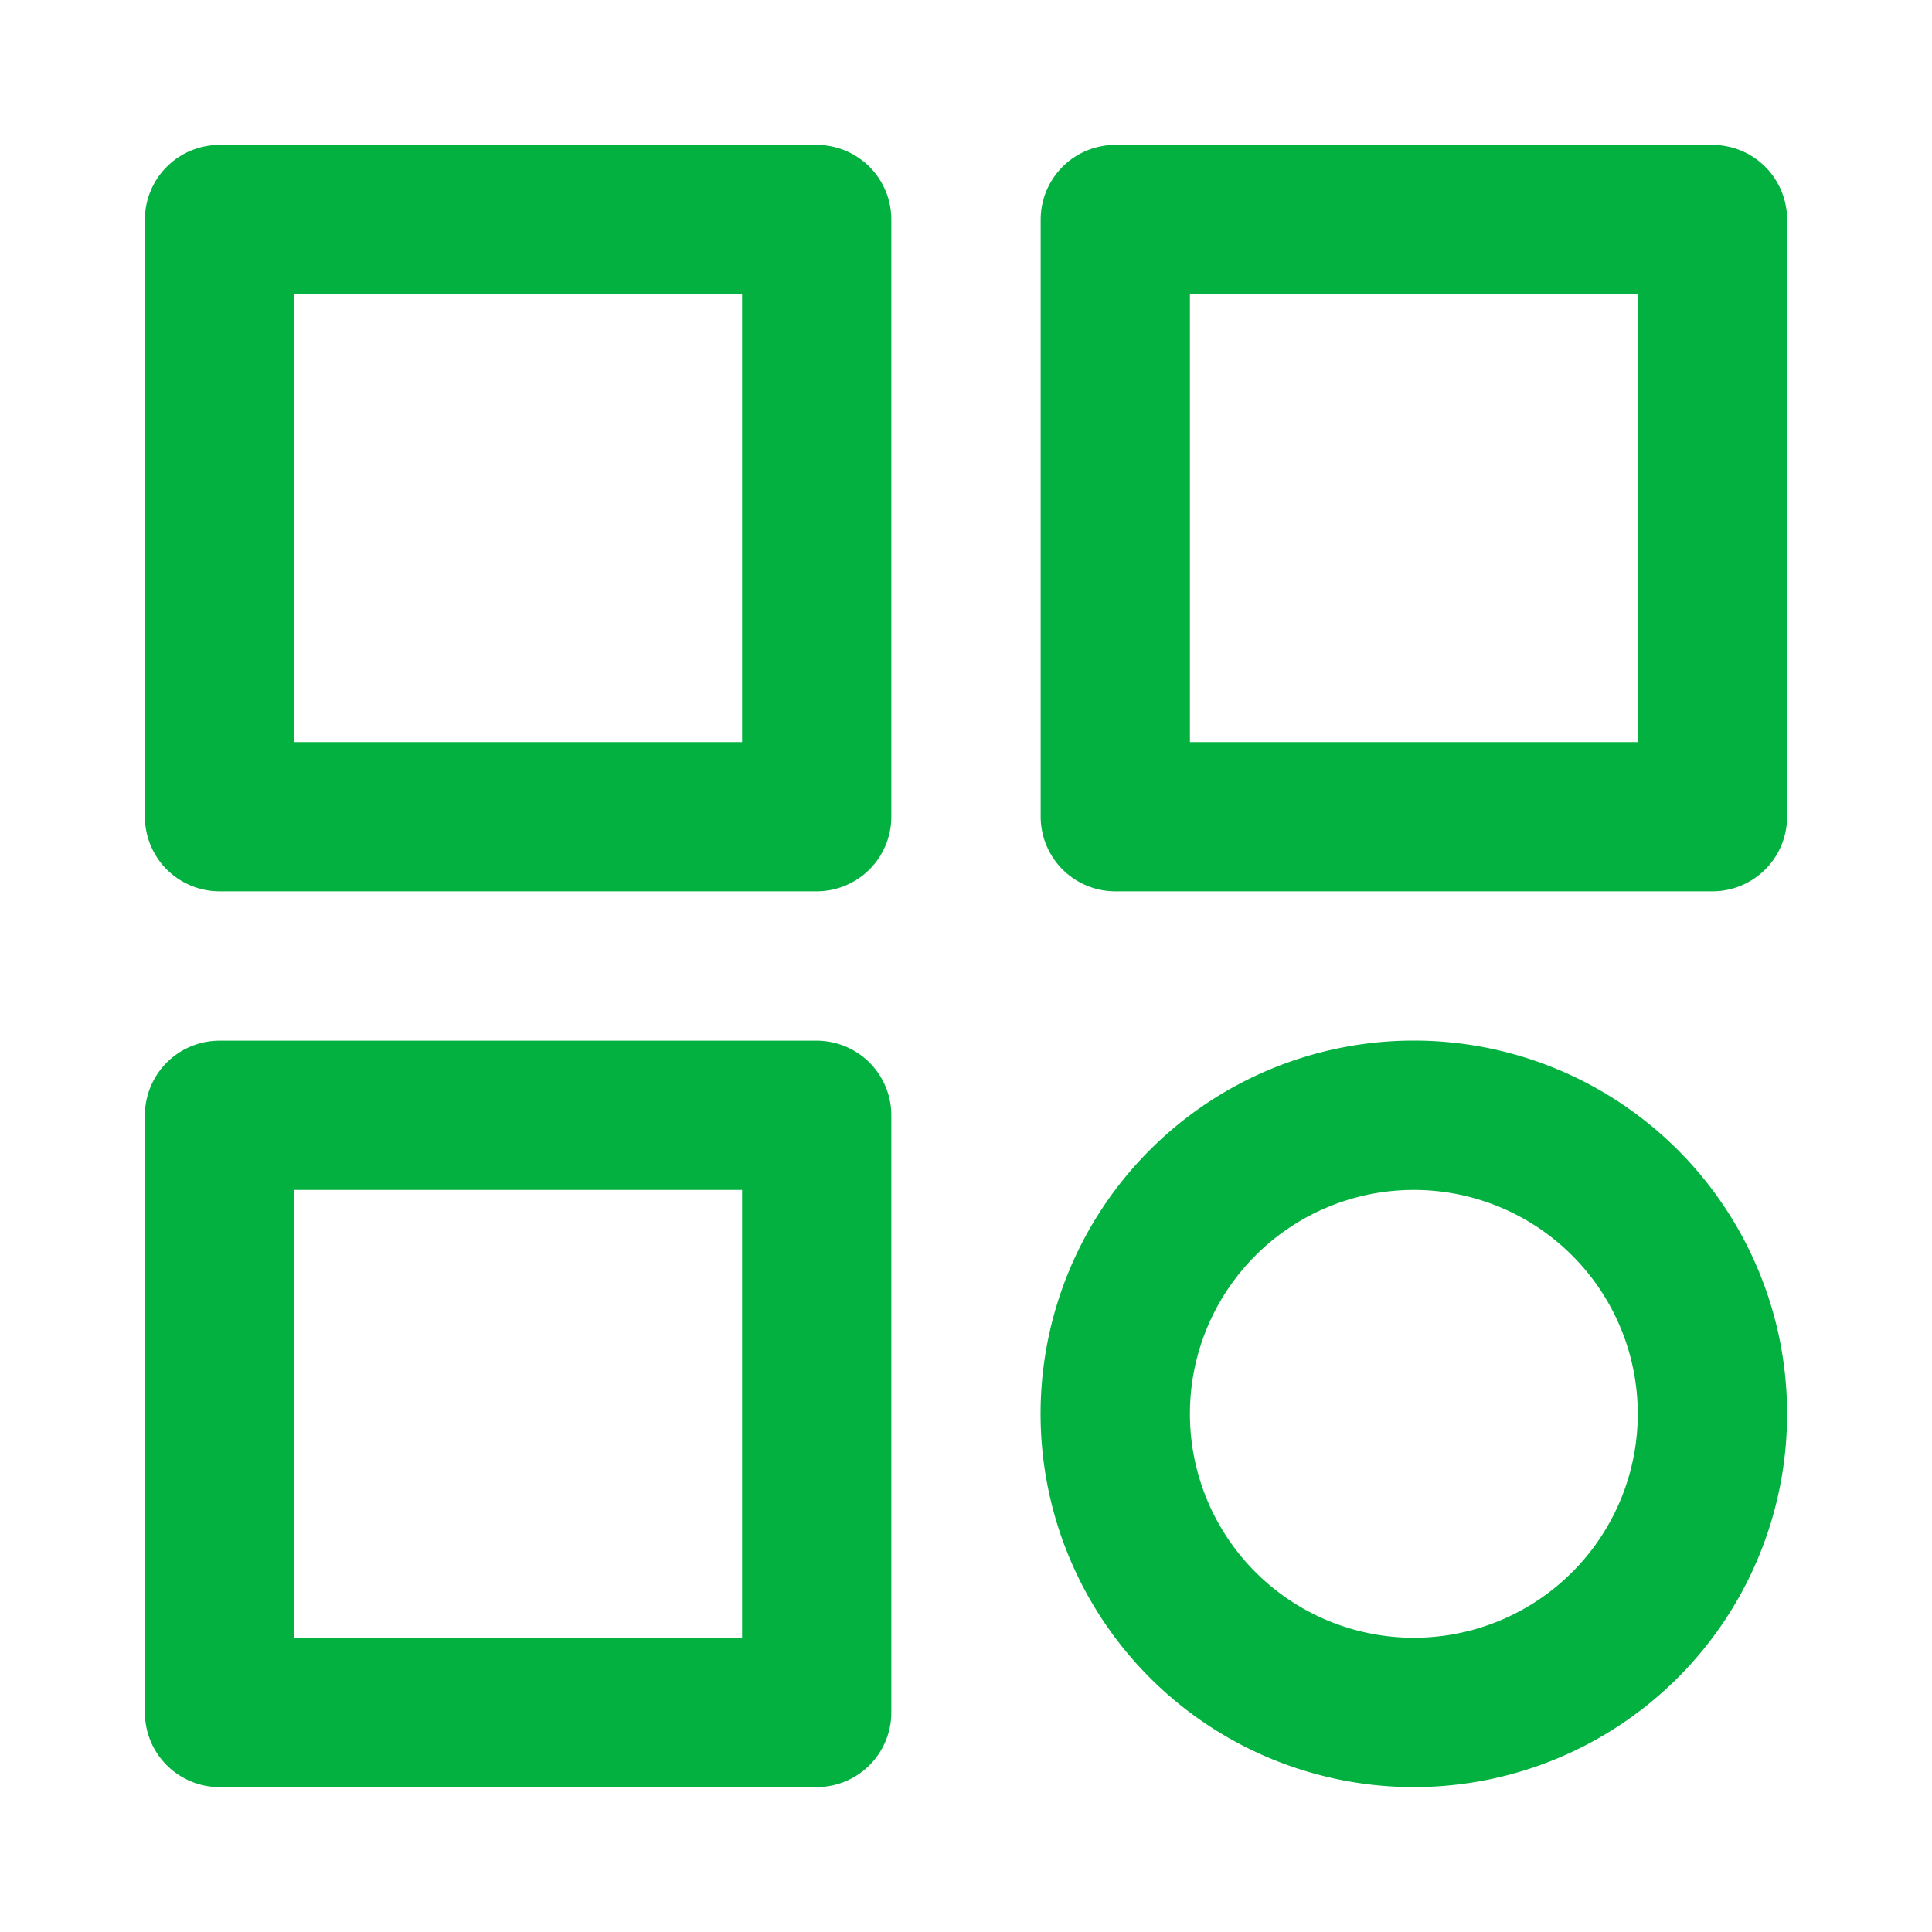 <svg width="20" height="20" viewBox="0 0 20 20" fill="none" xmlns="http://www.w3.org/2000/svg">
    <path d="M17.727 9.227h-6.182a.773.773 0 0 1-.772-.772V2.273a.773.773 0 0 1 .772-.773h6.182a.773.773 0 0 1 .773.773v6.182a.773.773 0 0 1-.773.772zm-5.409-1.545h4.636V3.045h-4.636v4.637zM14.636 18.5a3.864 3.864 0 1 1 0-7.728 3.864 3.864 0 0 1 0 7.728zm0-6.182a2.318 2.318 0 1 0 0 4.636 2.318 2.318 0 0 0 0-4.636zM8.455 10.773H2.273a.773.773 0 0 0-.773.772v6.182a.773.773 0 0 0 .773.773h6.182a.773.773 0 0 0 .772-.773v-6.182a.773.773 0 0 0-.772-.772zm-.773 6.181H3.045v-4.636h4.637v4.636zM8.455 9.227H2.273a.773.773 0 0 1-.773-.772V2.273a.773.773 0 0 1 .773-.773h6.182a.773.773 0 0 1 .772.773v6.182a.773.773 0 0 1-.772.772zm-5.41-1.545h4.637V3.045H3.045v4.637z" fill="#02B13F"/>
</svg>
